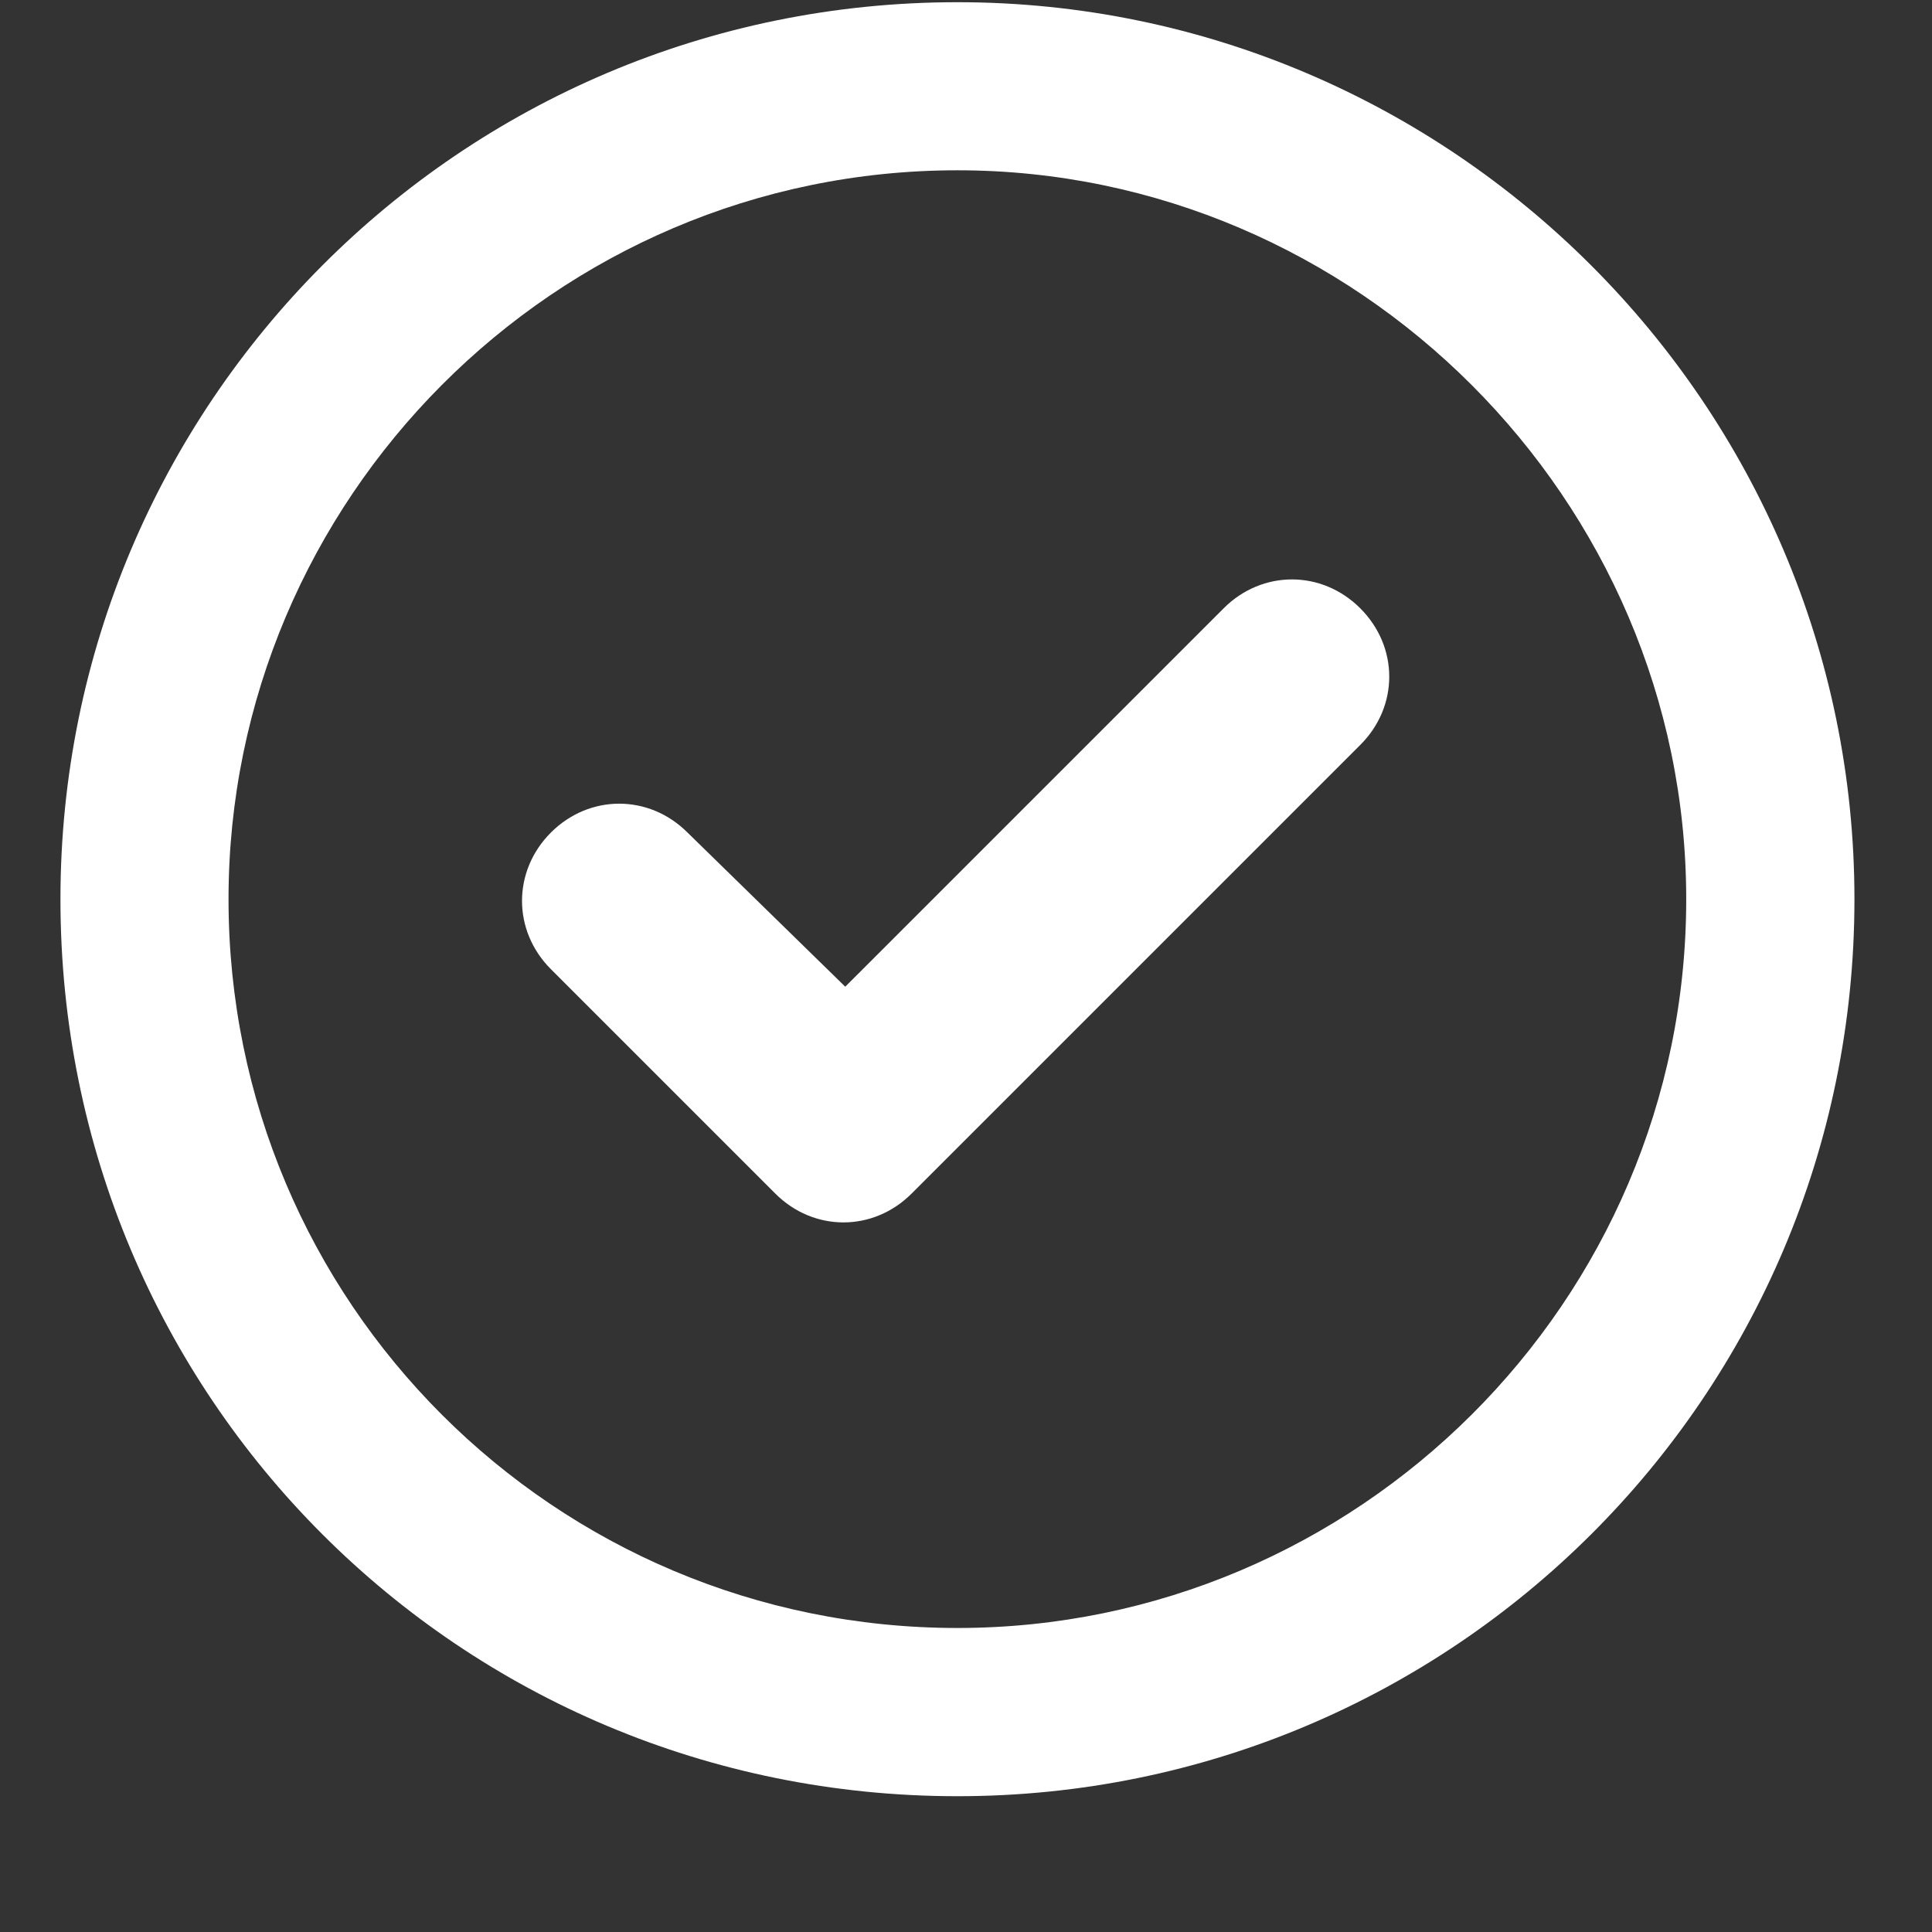 <svg width="14" height="14" viewBox="0 0 14 14" fill="none" xmlns="http://www.w3.org/2000/svg">
<rect x="0" y="0" width="14" height="14" fill="#333333" stroke="none"/>
<path d="M6.607 8.648C6.328 8.928 5.896 8.928 5.617 8.648L3.992 7.023C3.713 6.744 3.713 6.312 3.992 6.033C4.271 5.754 4.703 5.754 4.982 6.033L6.125 7.15L8.867 4.408C9.146 4.129 9.578 4.129 9.857 4.408C10.137 4.688 10.137 5.119 9.857 5.398L6.607 8.648ZM13.438 6.516C13.438 10.121 10.518 13.016 6.938 13.016C3.332 13.016 0.438 10.121 0.438 6.516C0.438 2.936 3.332 0.016 6.938 0.016C10.518 0.016 13.438 2.936 13.438 6.516ZM6.938 1.234C4.018 1.234 1.656 3.621 1.656 6.516C1.656 9.436 4.018 11.797 6.938 11.797C9.832 11.797 12.219 9.436 12.219 6.516C12.219 3.621 9.832 1.234 6.938 1.234Z" fill="white"/>
</svg>
